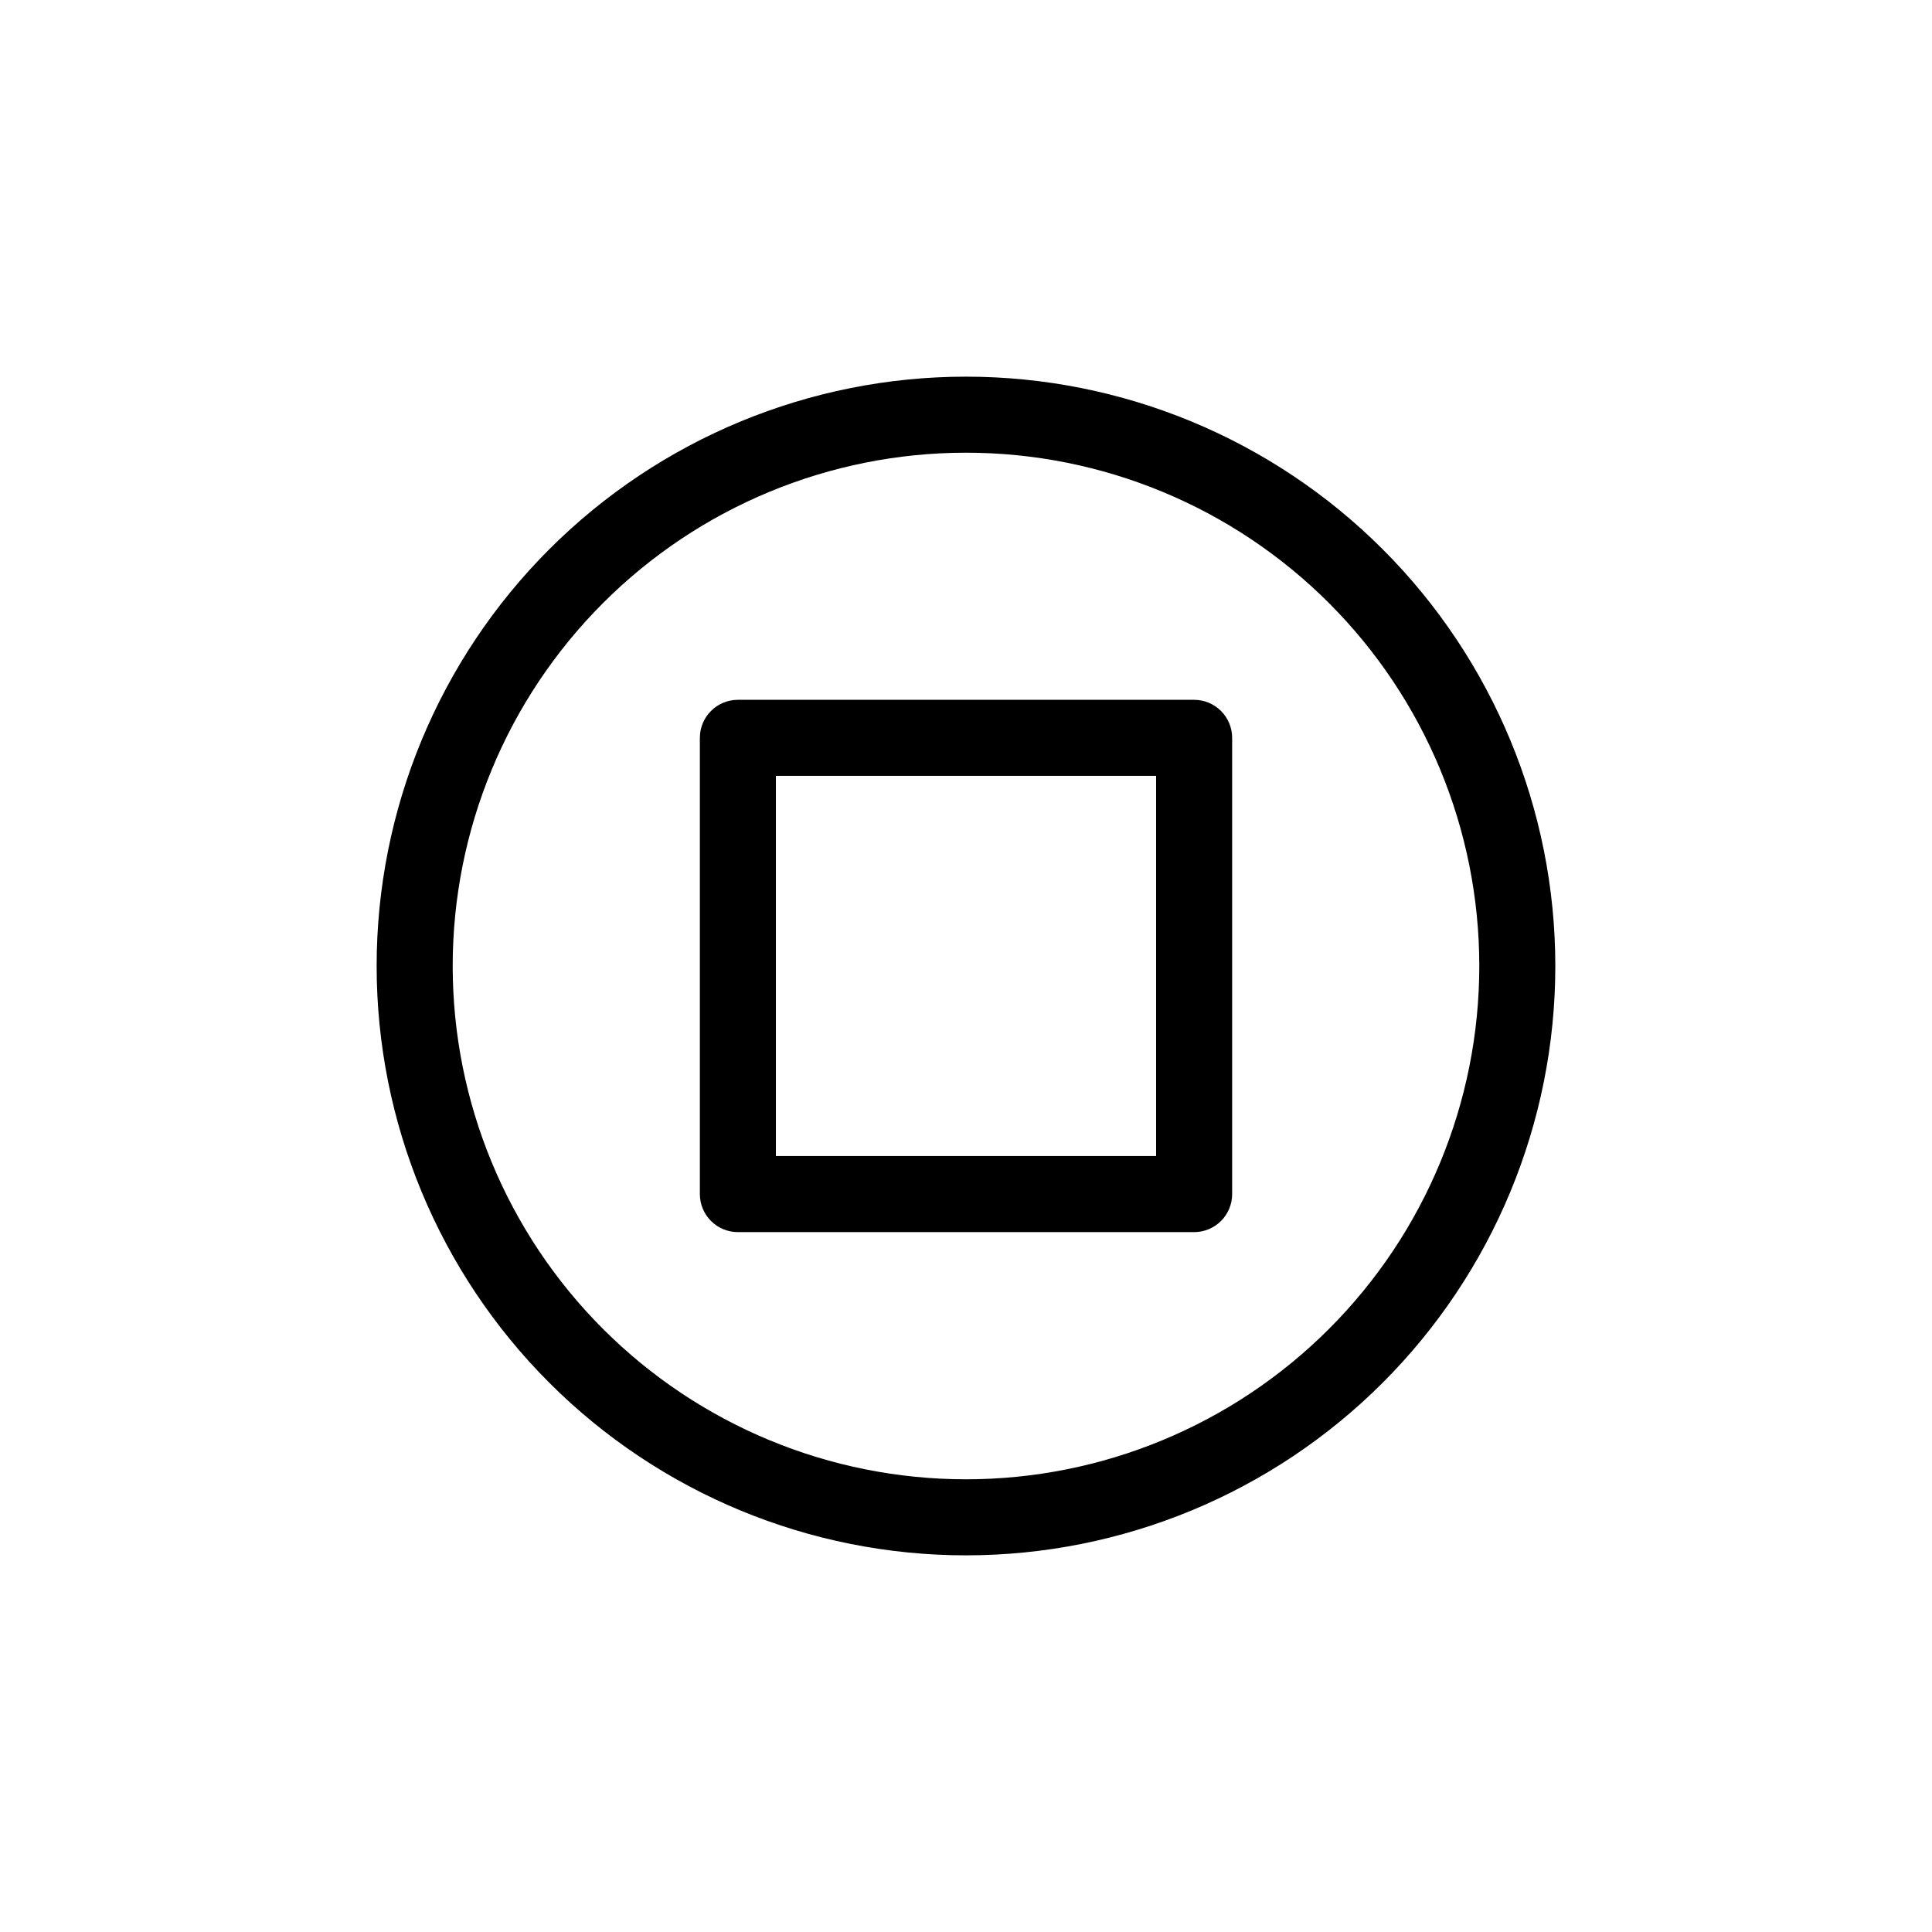 <?xml version="1.0" encoding="UTF-8"?>
<!-- Uploaded to: ICON Repo, www.iconrepo.com, Generator: ICON Repo Mixer Tools -->
<svg fill="#000000" width="800px" height="800px" version="1.1" viewBox="144 144 512 512" xmlns="http://www.w3.org/2000/svg">
 <g>
  <path d="m400 243.82c-41.422 0-81.148 16.457-110.44 45.746s-45.746 69.016-45.746 110.44 16.457 81.145 45.746 110.43c29.289 29.293 69.016 45.746 110.44 45.746s81.145-16.453 110.43-45.746c29.293-29.289 45.746-69.012 45.746-110.43s-16.453-81.148-45.746-110.44c-29.289-29.289-69.012-45.746-110.43-45.746zm0 292.21c-36.078 0-70.68-14.332-96.188-39.844-25.512-25.508-39.844-60.109-39.844-96.184 0-36.078 14.332-70.68 39.844-96.188 25.508-25.512 60.109-39.844 96.188-39.844 36.074 0 70.676 14.332 96.184 39.844 25.512 25.508 39.844 60.109 39.844 96.188 0 36.074-14.332 70.676-39.844 96.184-25.508 25.512-60.109 39.844-96.184 39.844z"/>
  <path d="m460.46 329.46h-120.91c-5.566 0-10.078 4.512-10.078 10.078v120.91c0 2.672 1.062 5.234 2.953 7.125 1.887 1.887 4.449 2.949 7.125 2.949h120.91c2.672 0 5.234-1.062 7.125-2.949 1.887-1.891 2.949-4.453 2.949-7.125v-120.91c0-2.676-1.062-5.238-2.949-7.125-1.891-1.891-4.453-2.953-7.125-2.953zm-10.078 120.91h-100.76v-100.76h100.76z"/>
 </g>
</svg>